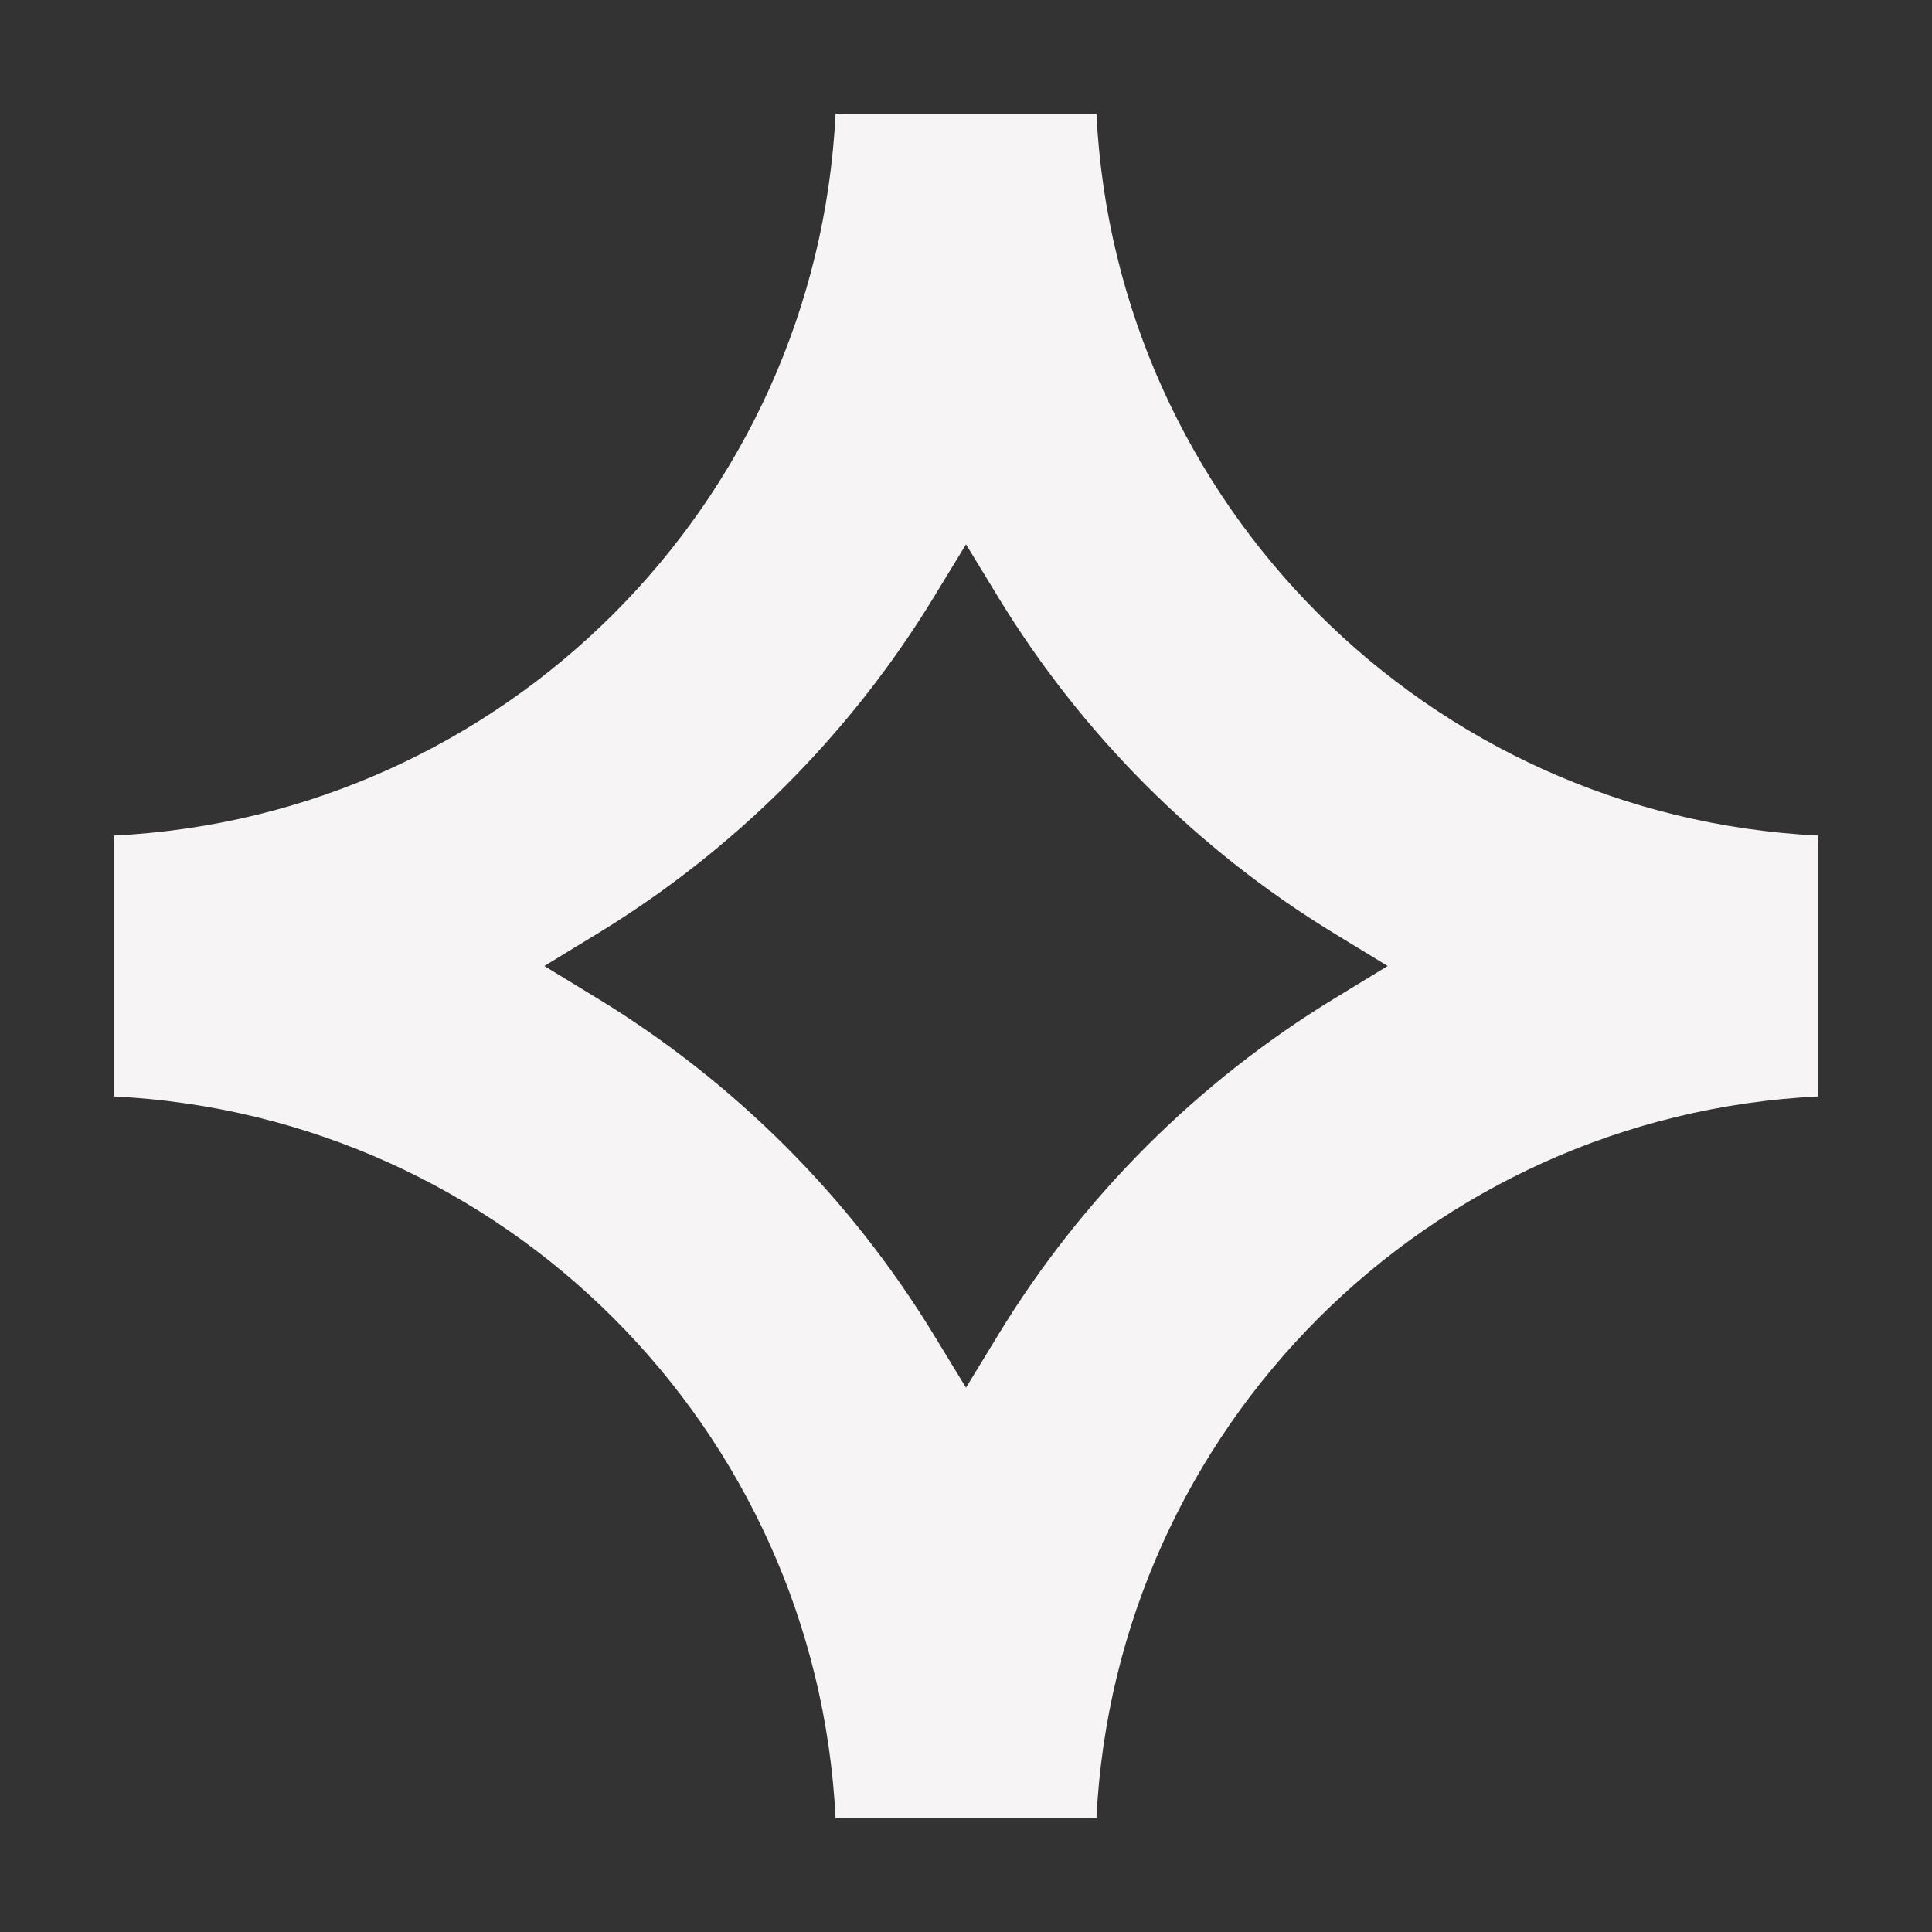<svg width="102" height="102" viewBox="0 0 102 102" fill="none" xmlns="http://www.w3.org/2000/svg">
    <rect x="0" y="0" width="102" height="102" fill="#333333" stroke="none"/>
    <path fill-rule="evenodd" clip-rule="evenodd" d="M67.548 52.192C67.548 52.192 67.548 52.192 67.548 52.192L67.548 52.192ZM49.292 70.46L51 73.262L52.708 70.46C57.12 63.22 63.22 57.12 70.46 52.708L73.262 51L70.46 49.292C63.22 44.88 57.12 38.78 52.708 31.54L51 28.738L49.292 31.54C44.88 38.78 38.78 44.88 31.54 49.292L28.738 51L31.54 52.708C38.78 57.12 44.88 63.22 49.292 70.46ZM6 44.114C26.59 43.105 43.105 26.59 44.114 6L57.886 6C58.895 26.59 75.41 43.105 96 44.114V57.886C75.41 58.895 58.895 75.41 57.886 96L44.114 96C43.105 75.41 26.59 58.895 6 57.886L6 44.114Z" fill="#F6F4F4"/>
</svg>

